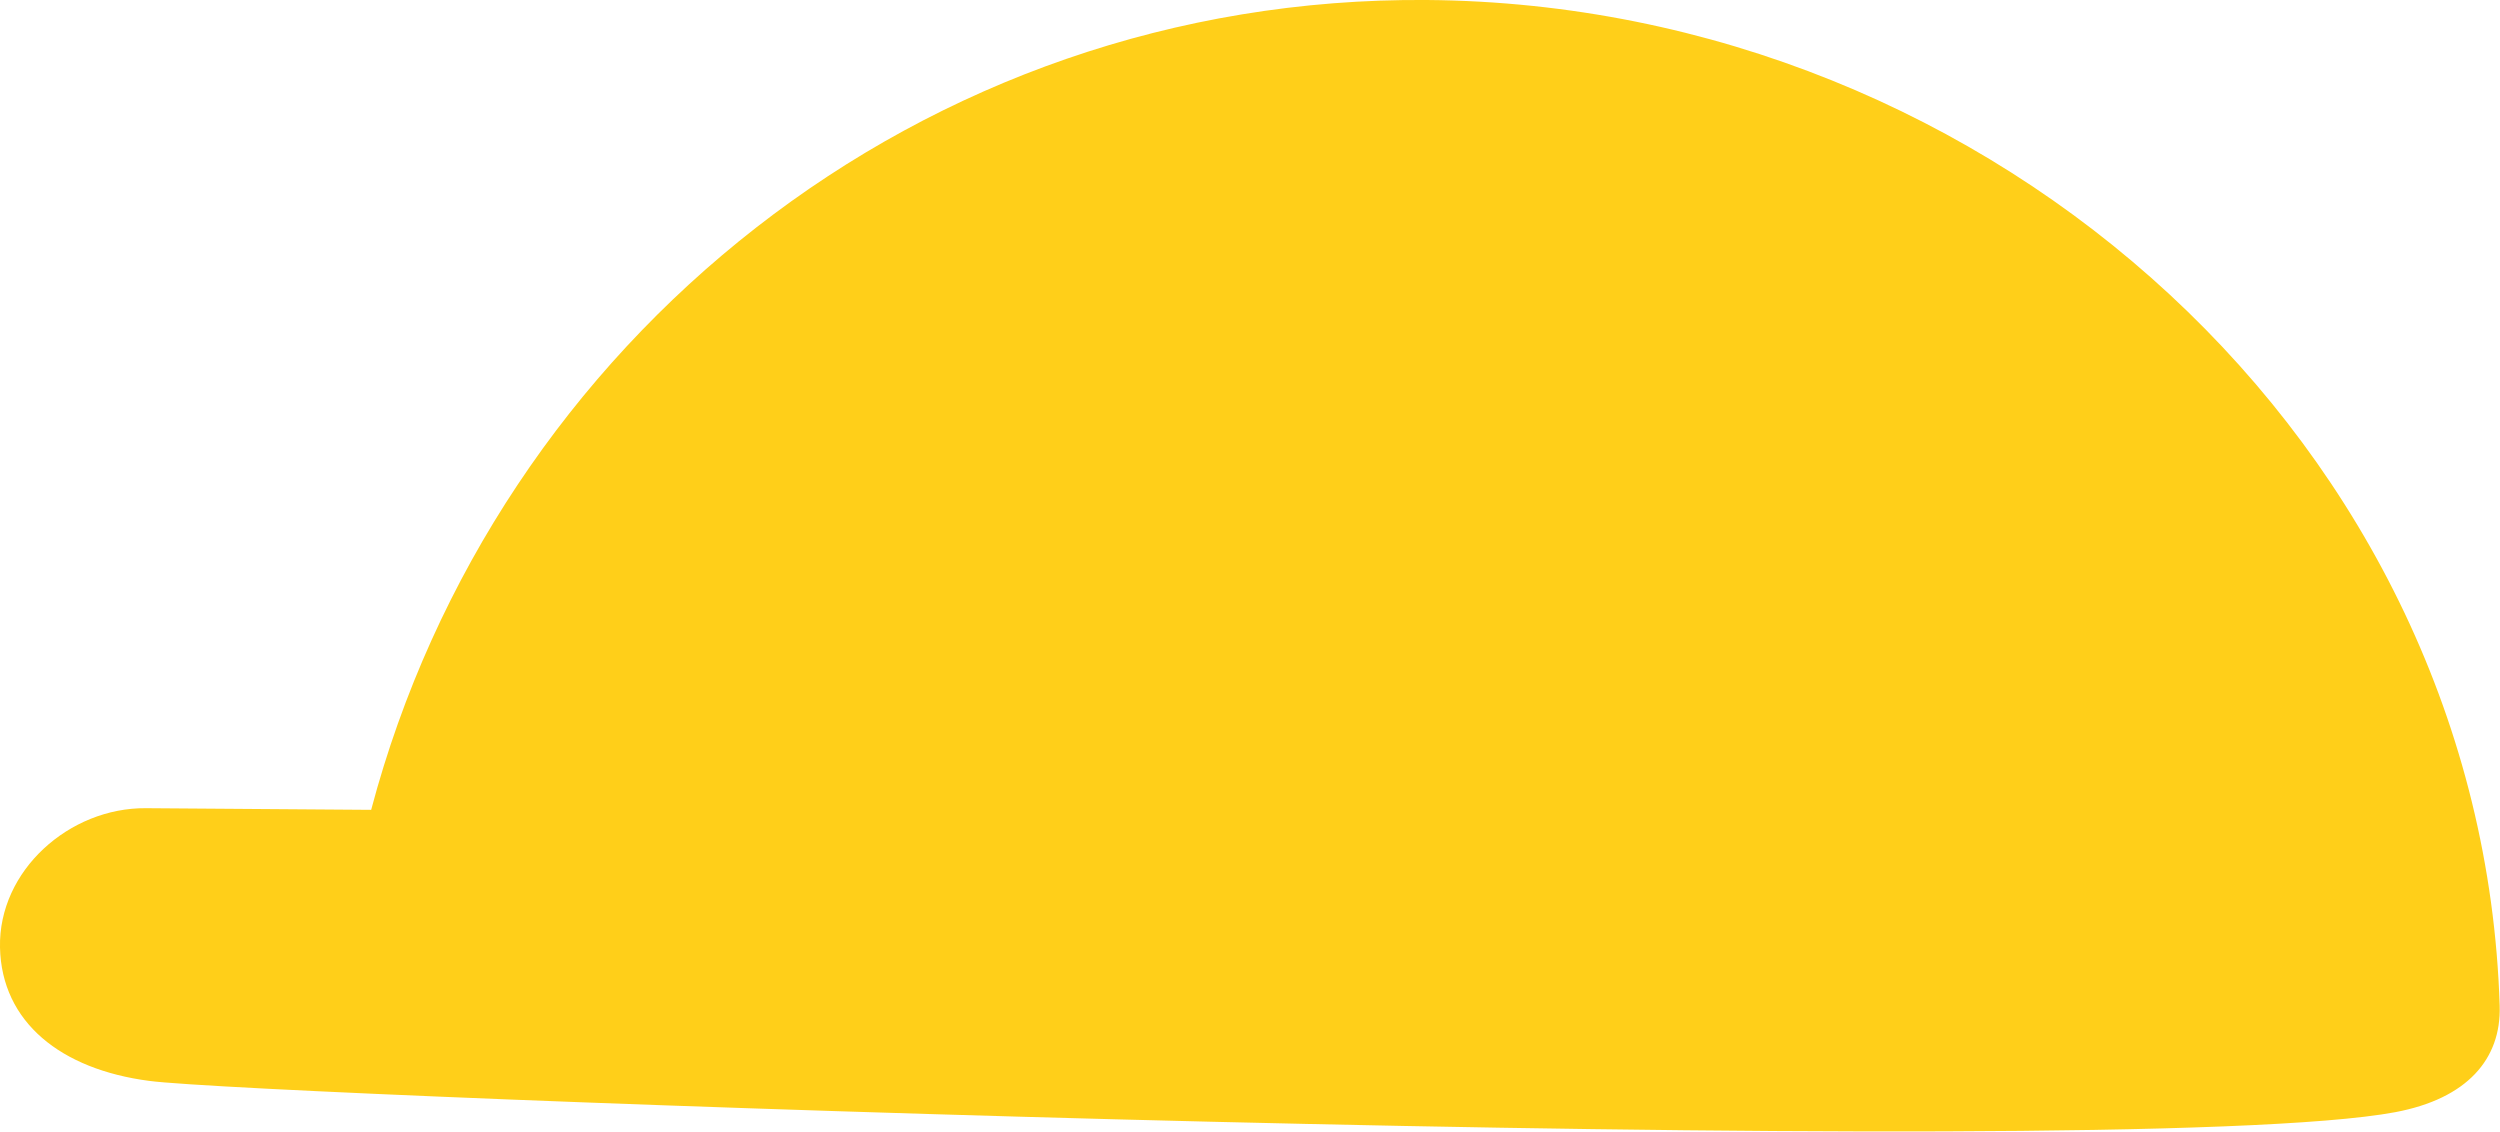 <?xml version="1.0" encoding="UTF-8"?>
<svg id="_レイヤー_2" data-name="レイヤー 2" xmlns="http://www.w3.org/2000/svg" viewBox="0 0 75.91 34.36">
  <defs>
    <style>
      .cls-1 {
        fill: #ffcf19;
      }
    </style>
  </defs>
  <g id="_デザイン" data-name="デザイン">
    <path class="cls-1" d="M43.33,0C27.99-.12,15.05,10.34,11.27,24.59l-6.84-.05C2.11,24.52-.05,26.43,0,28.77c.05,2.27,1.85,3.7,4.53,4.05,3.45,.46,59.76,2.53,68.2,.95,2.18-.41,3.22-1.61,3.17-3.23C75.37,13.53,60.57,.14,43.33,0Z"/>
  </g>
</svg>